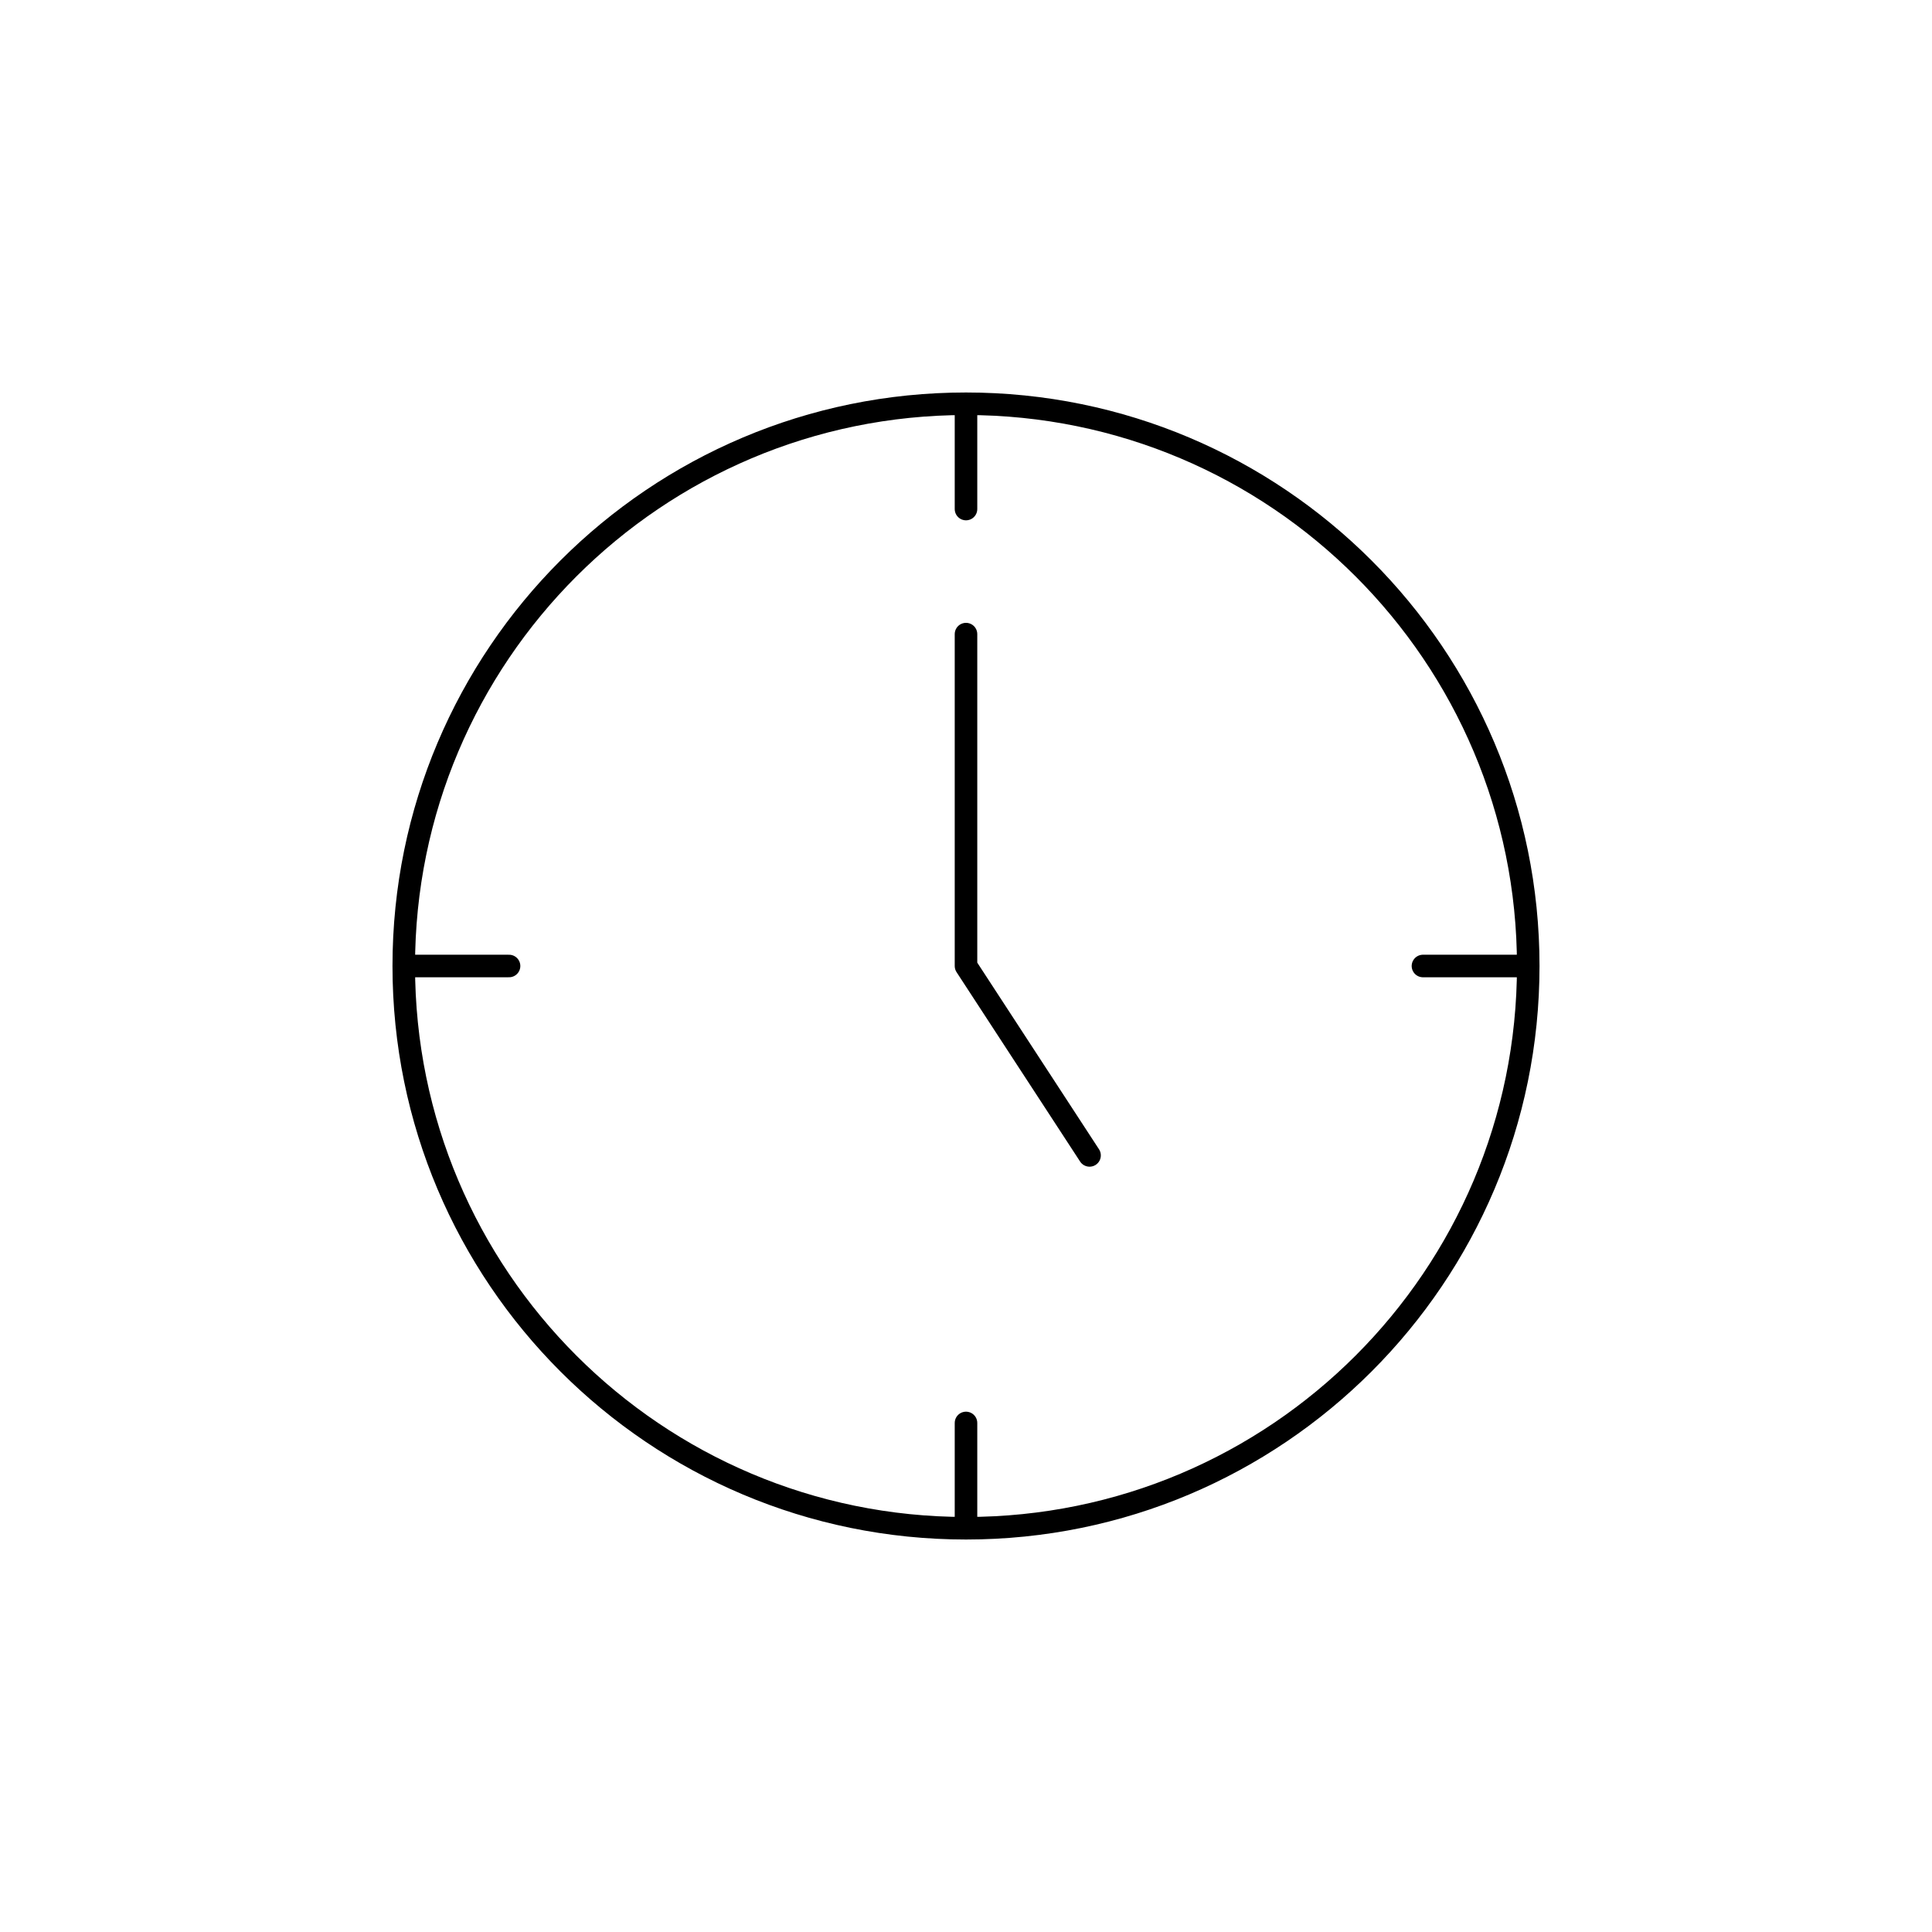 <svg width="187" height="187" viewBox="0 0 187 187" fill="none" xmlns="http://www.w3.org/2000/svg">
<g clip-path="url(#clip0_2145_193)">
<path d="M93.5 147.92C123.556 147.92 147.92 123.556 147.92 93.5C147.92 63.445 123.556 39.08 93.5 39.08C63.445 39.08 39.08 63.445 39.08 93.5C39.08 123.556 63.445 147.92 93.5 147.92Z" stroke="black" stroke-width="2.182" stroke-linecap="round" stroke-linejoin="round"/>
<path d="M93.5 61.377V93.5L105.459 111.833" stroke="black" stroke-width="2.182" stroke-linecap="round" stroke-linejoin="round"/>
<path d="M93.5 49.271V39.525" stroke="black" stroke-width="2.182" stroke-linecap="round" stroke-linejoin="round"/>
<path d="M93.5 147.309V137.729" stroke="black" stroke-width="2.182" stroke-linecap="round" stroke-linejoin="round"/>
<path d="M137.729 93.5H147.449" stroke="black" stroke-width="2.182" stroke-linecap="round" stroke-linejoin="round"/>
<path d="M39.619 93.5H49.272" stroke="black" stroke-width="2.182" stroke-linecap="round" stroke-linejoin="round"/>
</g>
<defs>
<clipPath id="clip0_2145_193">
<rect width="187" height="187" fill="white"/>
</clipPath>
</defs>
</svg>
